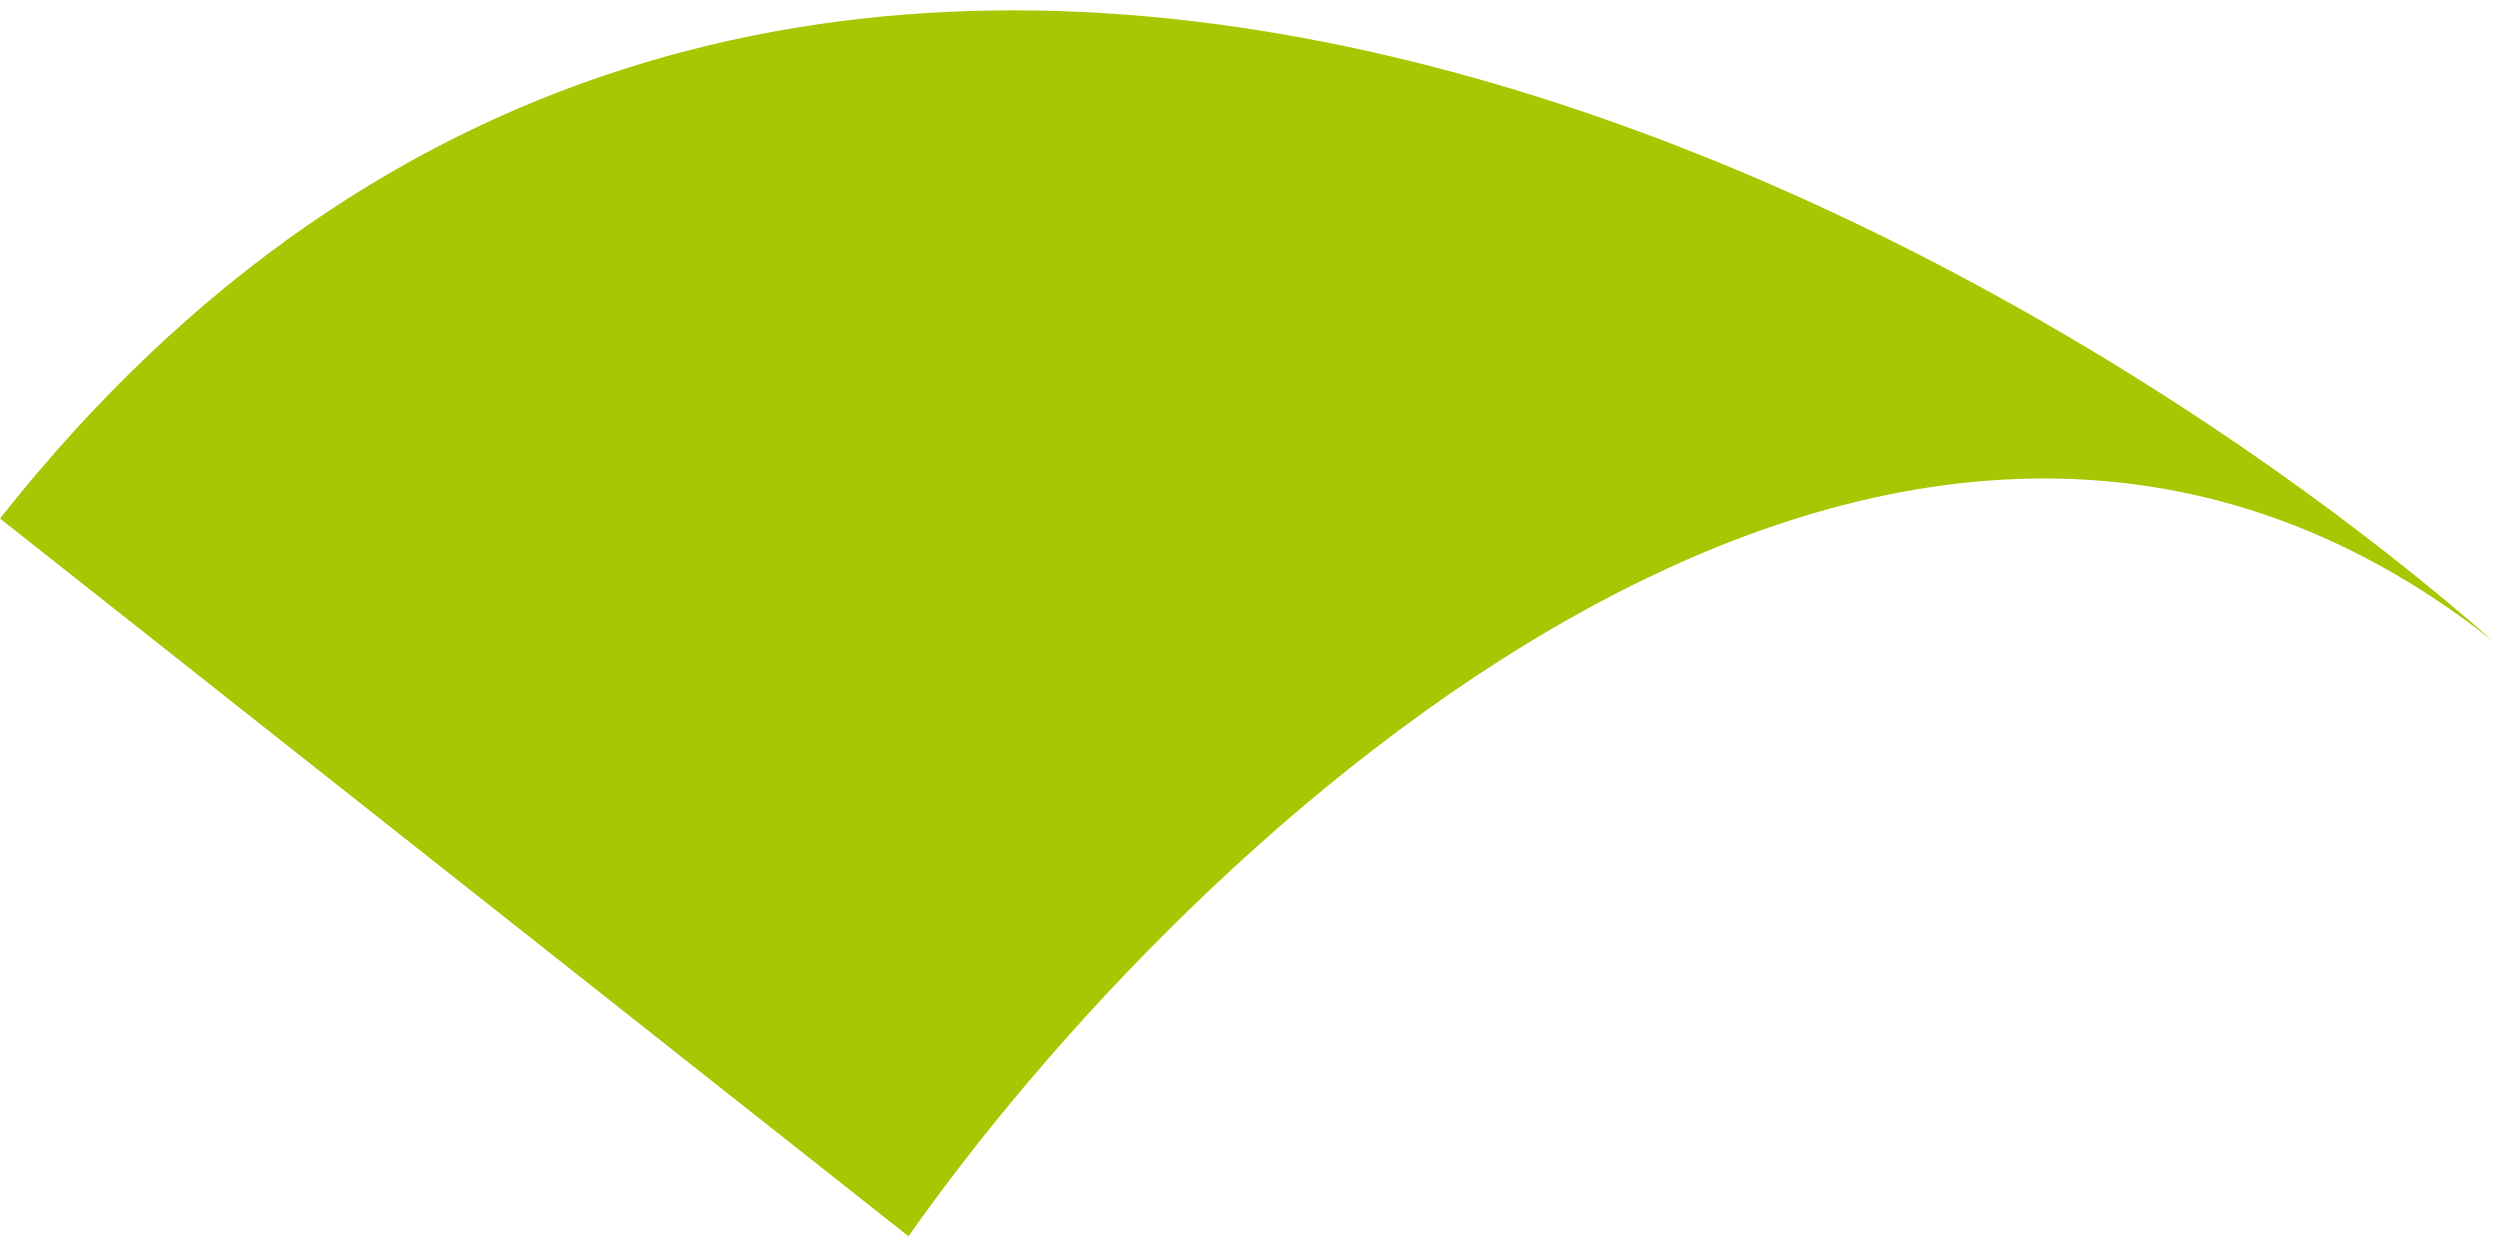 <svg width="165" height="82" viewBox="0 0 165 82" fill="none" xmlns="http://www.w3.org/2000/svg">
<path d="M59.961 81.594L0 34.222C50.884 -30.184 130.899 12.782 164.546 42.316C124.963 11.043 78.33 55.471 59.961 81.594Z" fill="#A8C602"/>
</svg>

